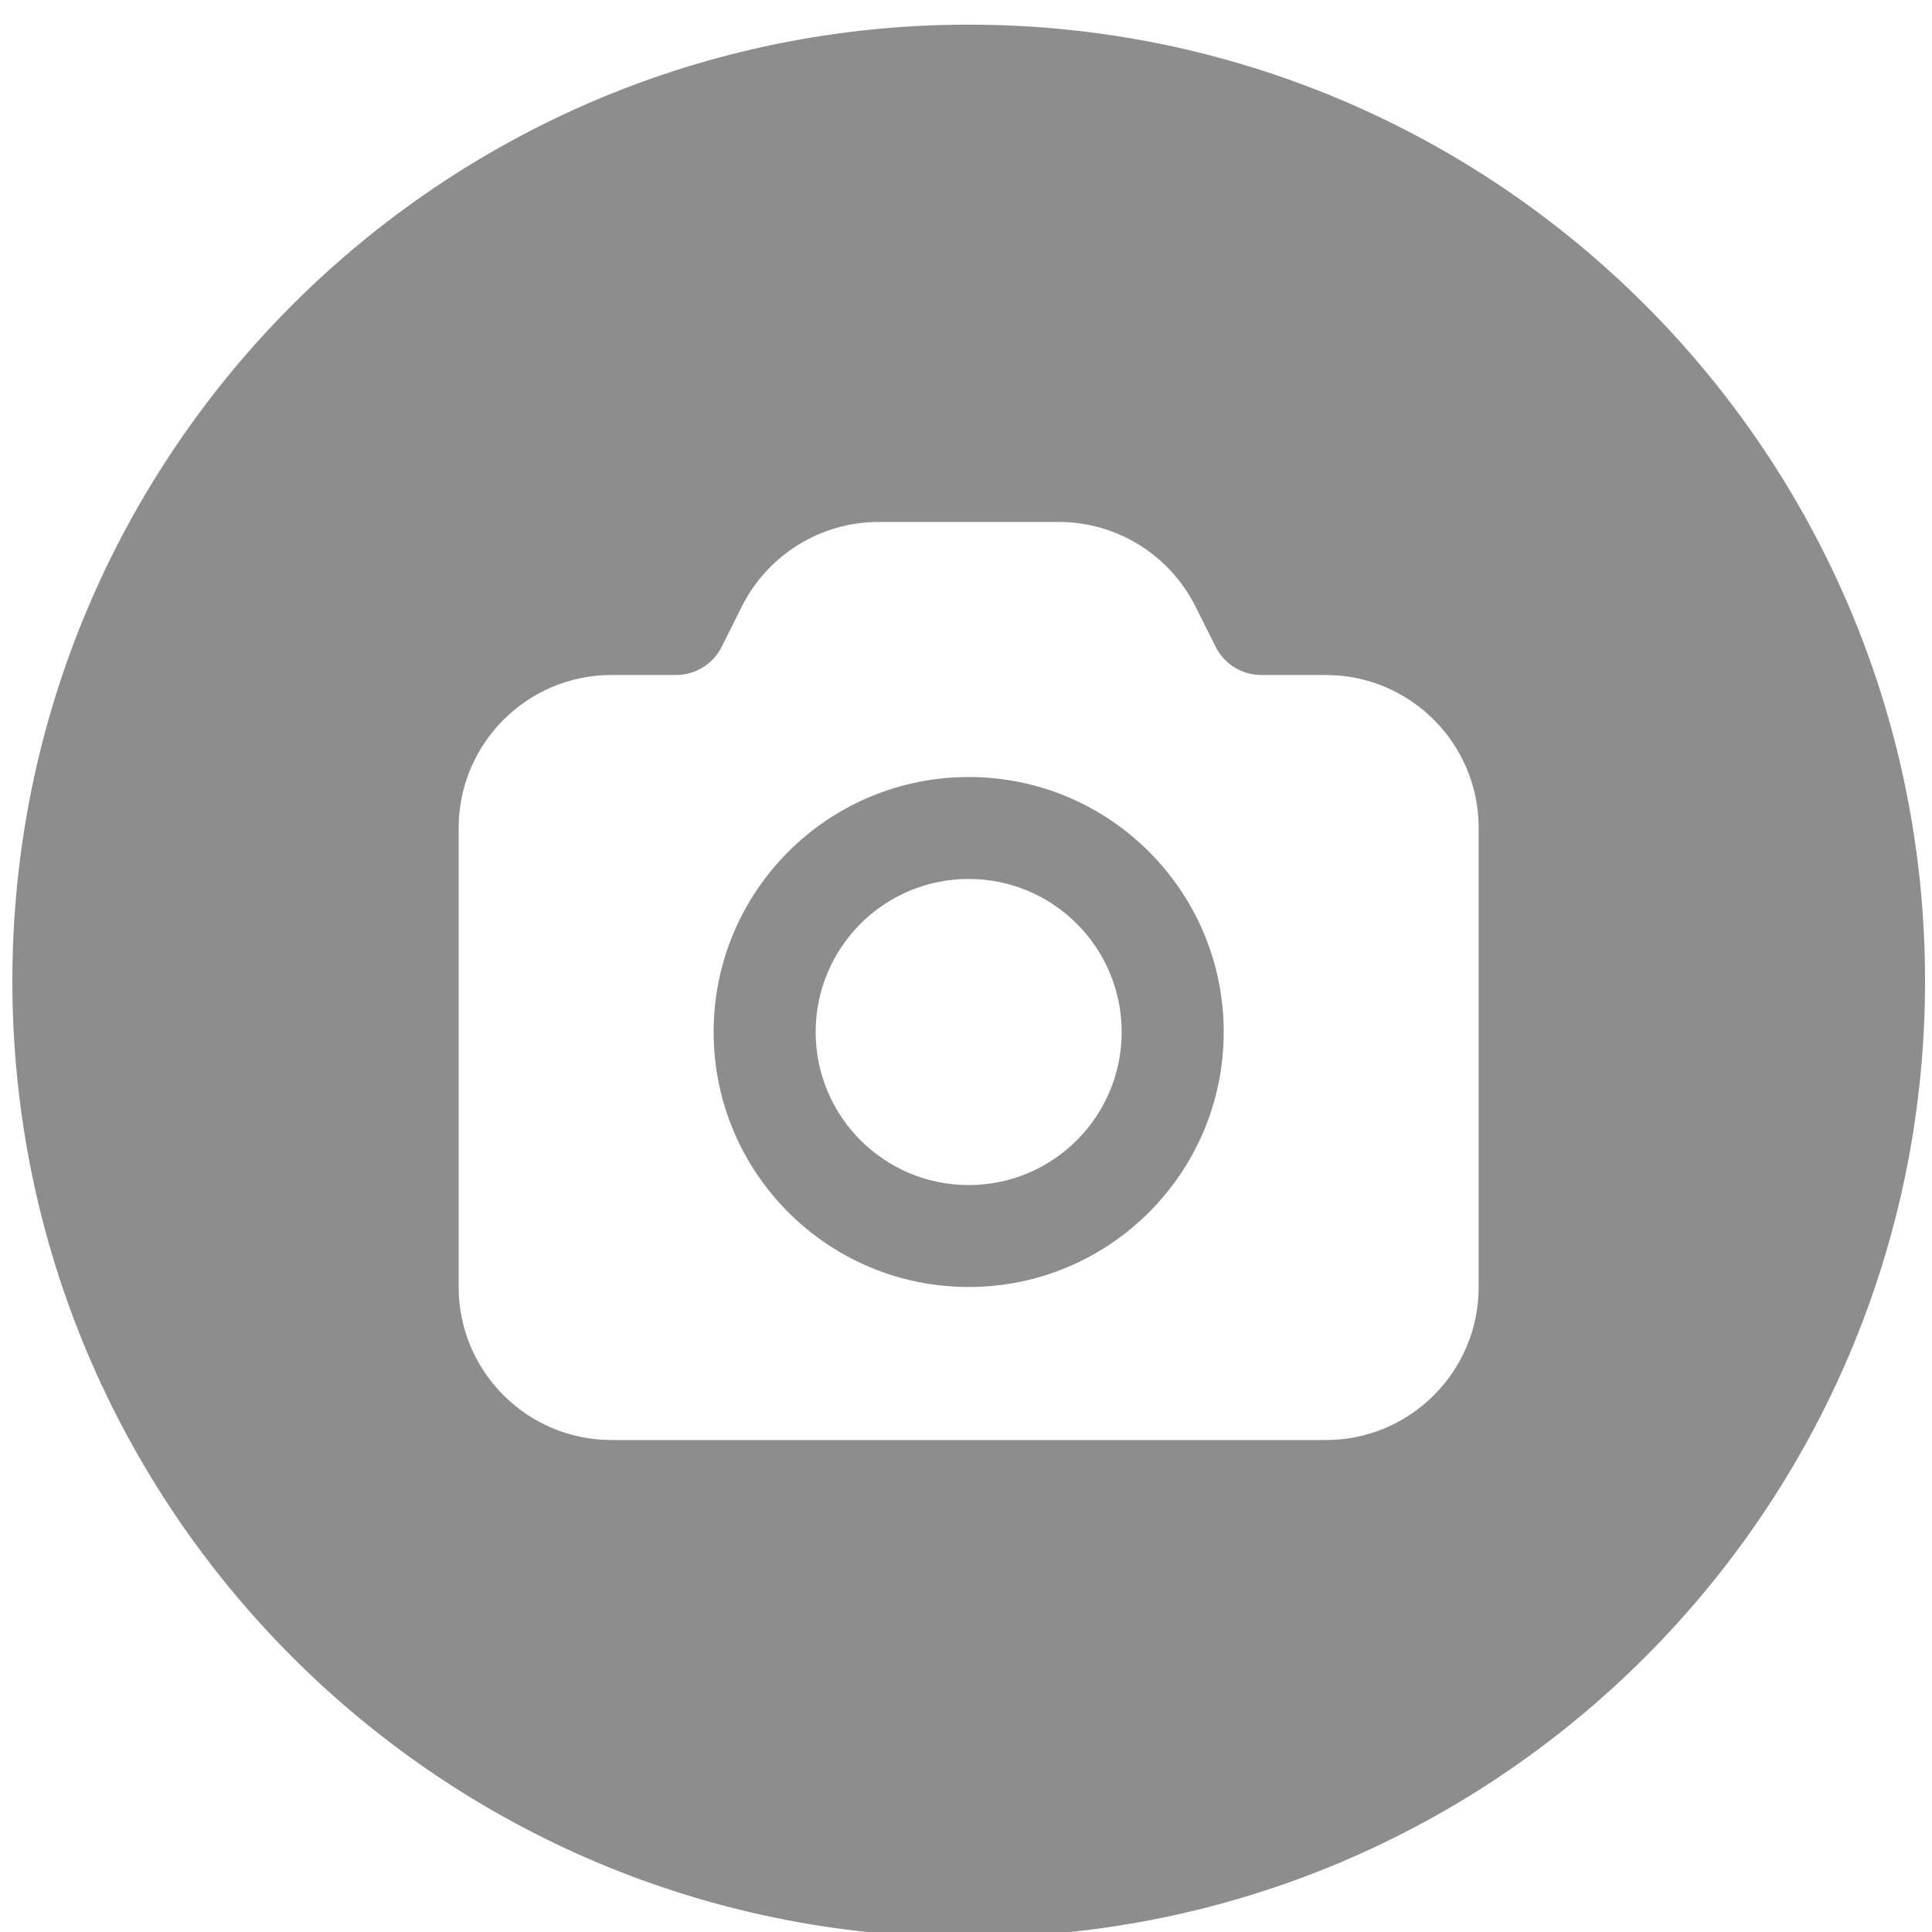 <svg xmlns="http://www.w3.org/2000/svg" xmlns:xlink="http://www.w3.org/1999/xlink" width="100" zoomAndPan="magnify" viewBox="0 0 75 75" height="100" preserveAspectRatio="xMidYMid meet" version="1.0"><defs><filter x="0%" y="0%" width="100%" height="100%" id="5b9c9b2b82"><feColorMatrix values="0 0 0 0 1 0 0 0 0 1 0 0 0 0 1 0 0 0 1 0" color-interpolation-filters="sRGB"/></filter><mask id="6bb7f27a8c"><g filter="url(#5b9c9b2b82)"><rect x="-7.5" width="90" fill="#000000" y="-7.5" height="90" fill-opacity="0.447"/></g></mask><clipPath id="1c6d8643b8"><path d="M 0.48 0.957 L 74.73 0.957 L 74.73 75 L 0.48 75 Z M 0.48 0.957 " clip-rule="nonzero"/></clipPath><clipPath id="225d343e32"><rect x="0" width="75" y="0" height="75"/></clipPath></defs><g mask="url(#6bb7f27a8c)"><g transform="matrix(1, 0, 0, 1, 0, -0)"><g clip-path="url(#225d343e32)"><g clip-path="url(#1c6d8643b8)"><path fill="#000000" d="M 37.605 75.207 C 58.109 75.207 74.73 58.586 74.73 38.082 C 74.73 17.578 58.109 0.957 37.605 0.957 C 17.102 0.957 0.48 17.578 0.48 38.082 C 0.48 58.586 17.102 75.207 37.605 75.207 Z M 34.113 20.262 C 31.859 20.262 29.805 21.535 28.797 23.547 L 28.016 25.109 C 27.684 25.777 26.996 26.203 26.246 26.203 L 23.742 26.203 C 20.465 26.203 17.805 28.863 17.805 32.145 L 17.805 49.961 C 17.805 53.242 20.465 55.902 23.742 55.902 L 51.465 55.902 C 54.746 55.902 57.402 53.242 57.402 49.961 L 57.402 32.145 C 57.402 28.863 54.746 26.203 51.465 26.203 L 48.961 26.203 C 48.211 26.203 47.527 25.777 47.191 25.109 L 46.41 23.547 C 45.402 21.535 43.348 20.262 41.098 20.262 Z M 37.605 34.121 C 34.324 34.121 31.664 36.781 31.664 40.062 C 31.664 43.344 34.324 46.004 37.605 46.004 C 40.883 46.004 43.543 43.344 43.543 40.062 C 43.543 36.781 40.883 34.121 37.605 34.121 Z M 27.703 40.062 C 27.703 34.594 32.137 30.164 37.605 30.164 C 43.07 30.164 47.504 34.594 47.504 40.062 C 47.504 45.531 43.07 49.961 37.605 49.961 C 32.137 49.961 27.703 45.531 27.703 40.062 Z M 27.703 40.062 " fill-opacity="1" fill-rule="evenodd"/></g></g></g></g></svg>